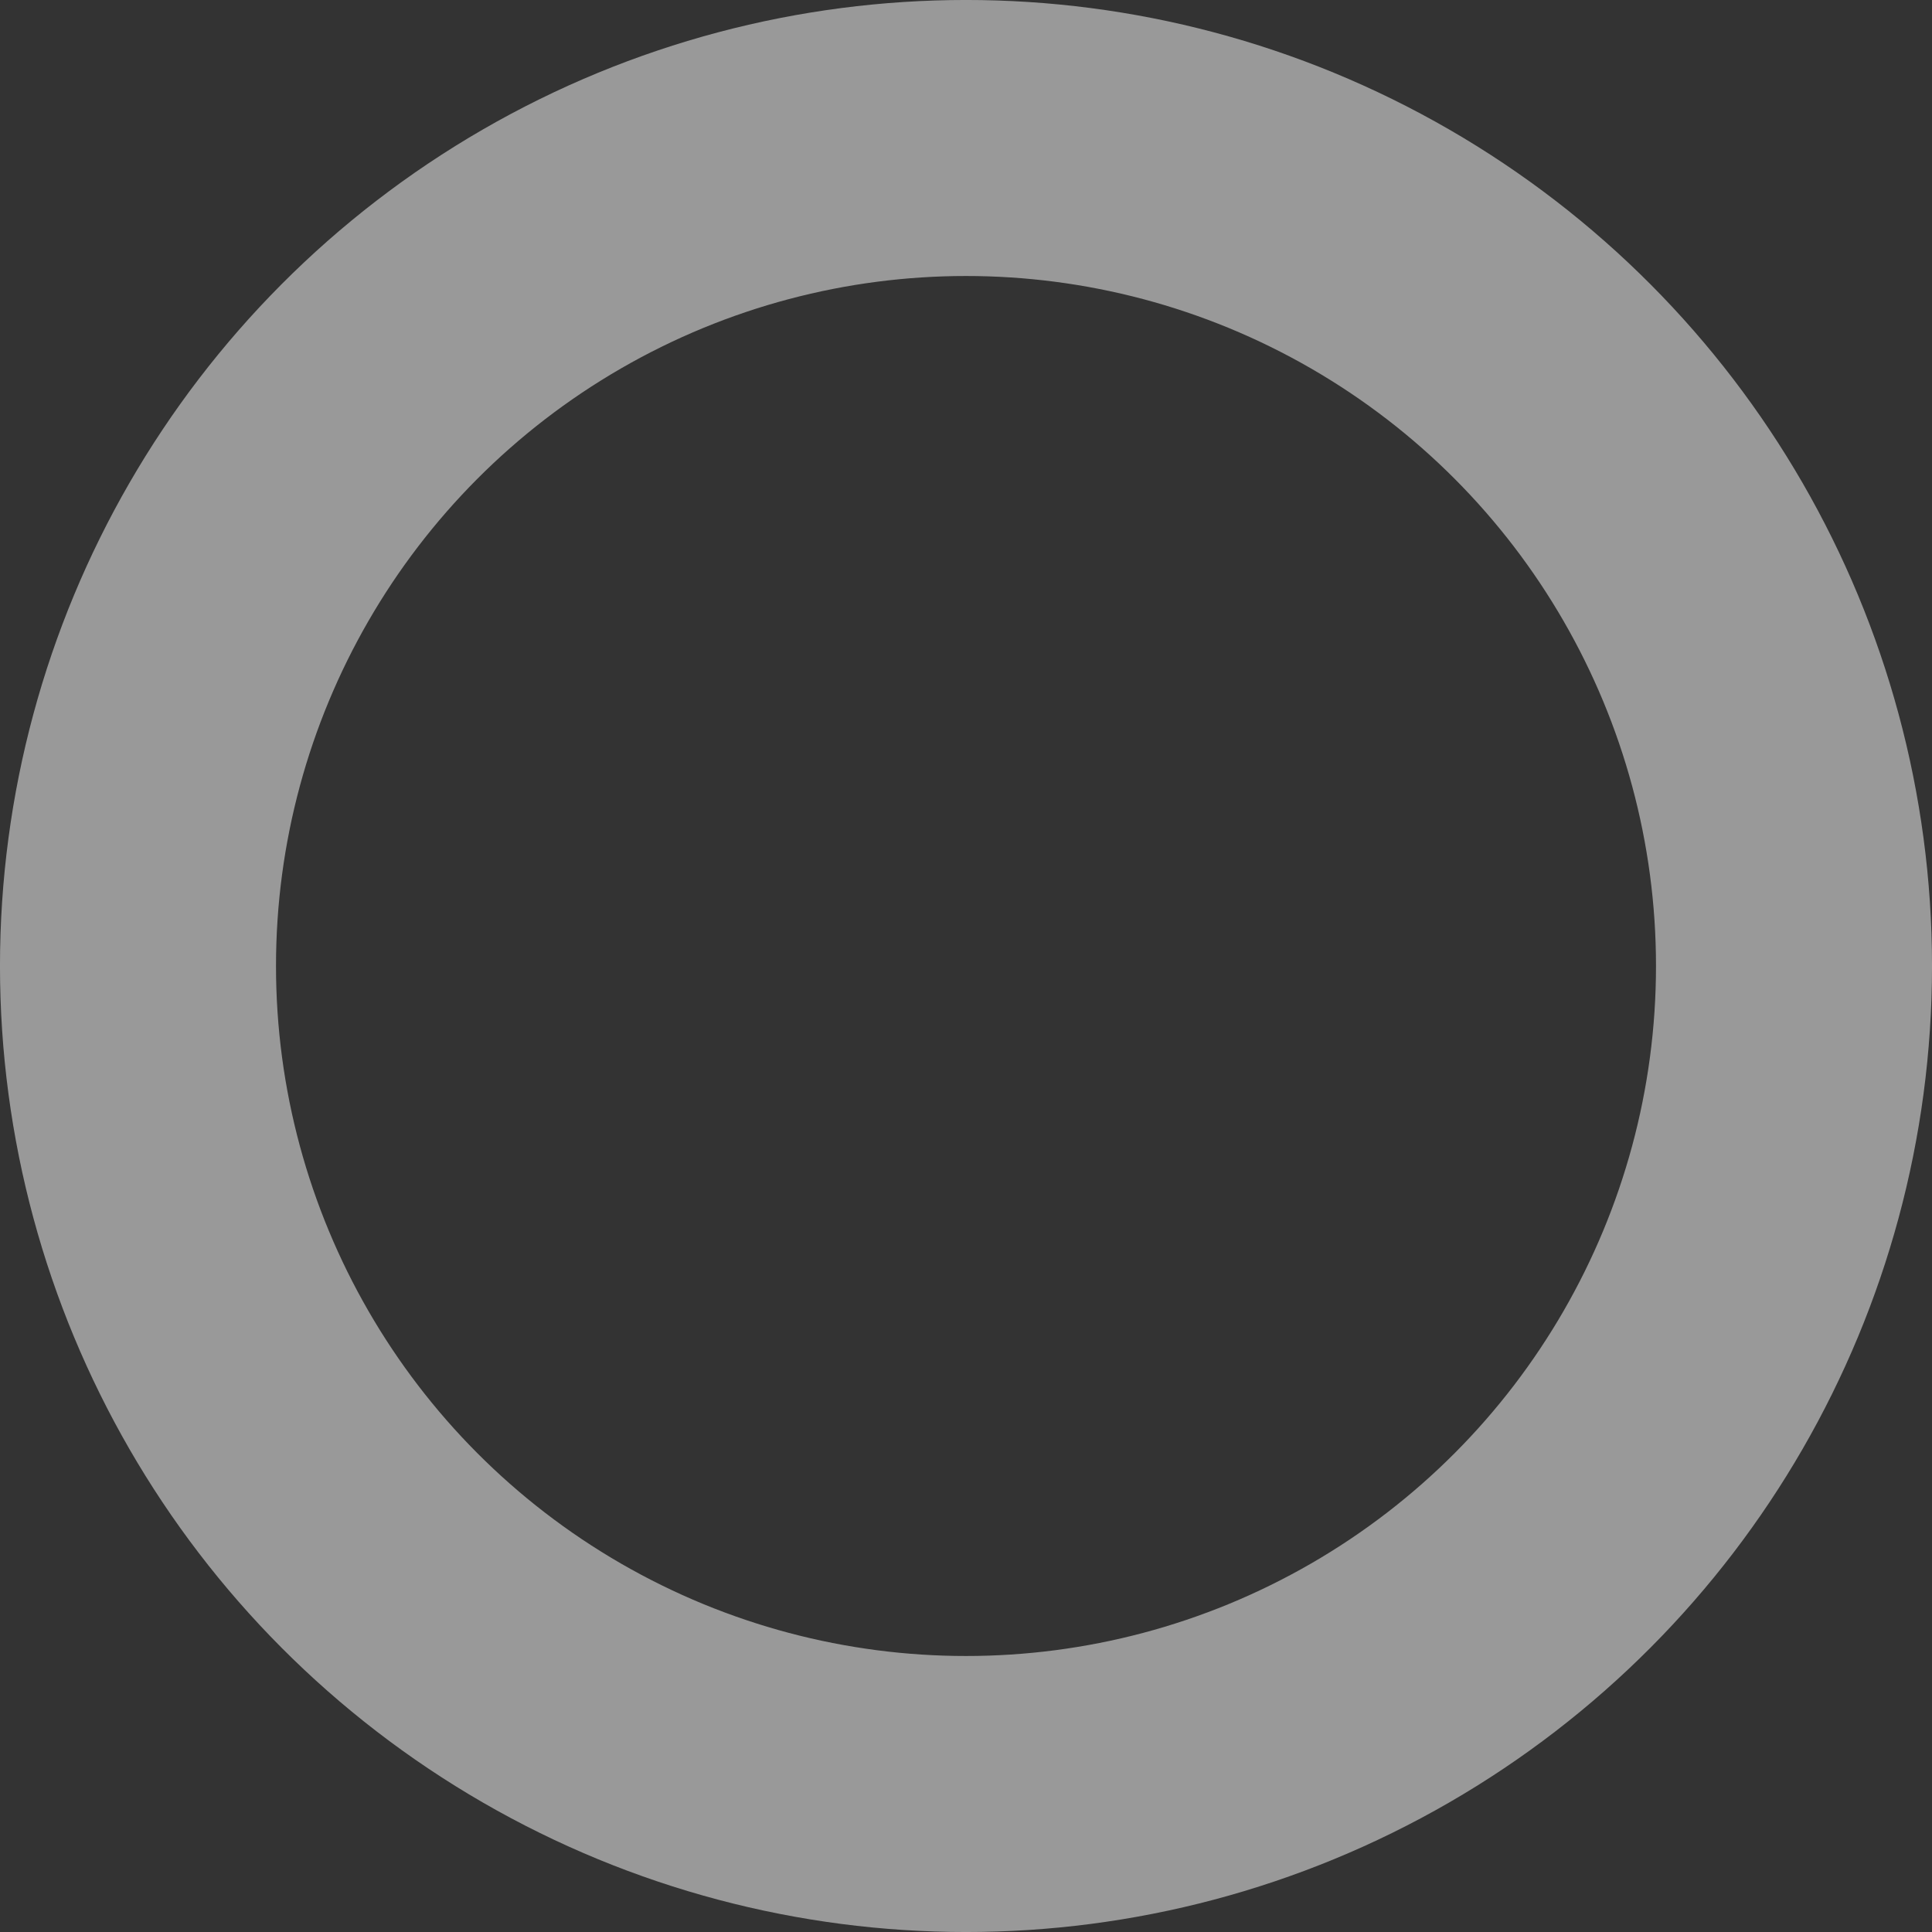 <?xml version="1.0" encoding="UTF-8"?> <svg xmlns="http://www.w3.org/2000/svg" width="59" height="59" viewBox="0 0 59 59" fill="none"><rect x="0" y="0" width="59" height="59" fill="#333333" stroke="none"/> <circle opacity="0.5" cx="29.5" cy="29.5" r="25.286" stroke="white" stroke-width="8.429"></circle> </svg> 